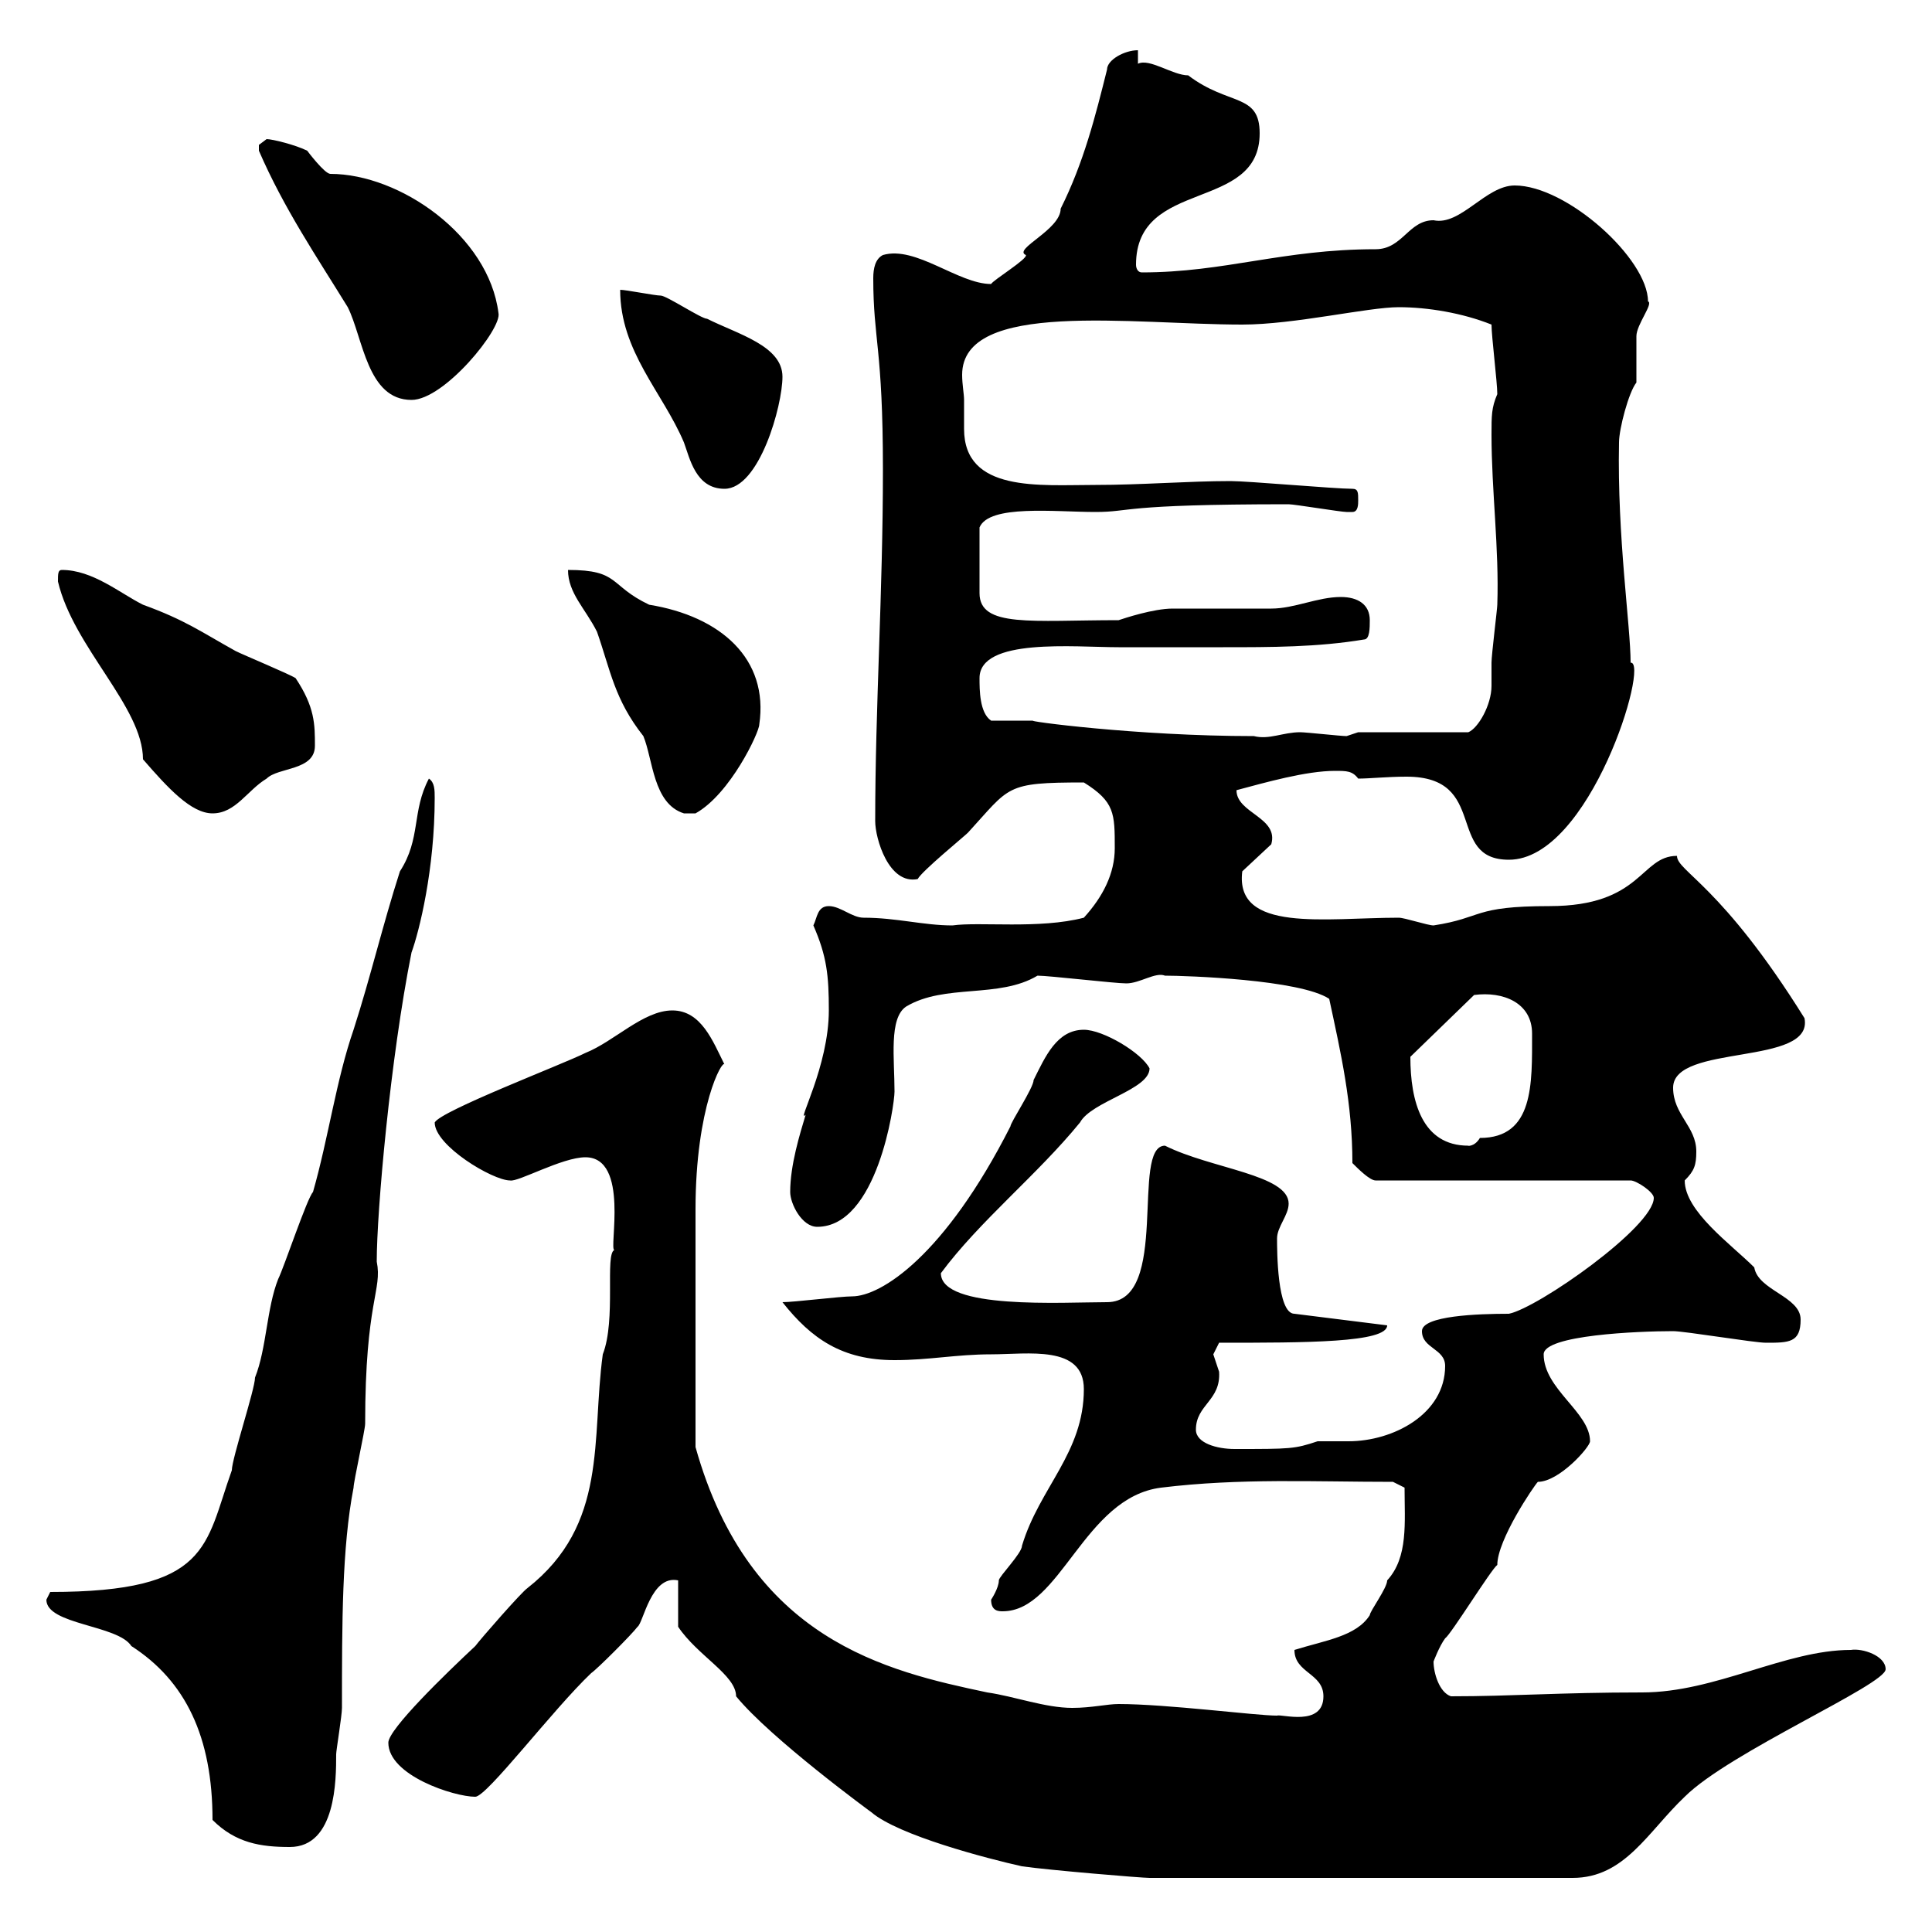 <svg xmlns="http://www.w3.org/2000/svg" xmlns:xlink="http://www.w3.org/1999/xlink" width="300" height="300"><path d="M105.30 252.60C108.30 257.10 114.30 260.10 114.30 263.40C119.70 270 135.30 281.40 135.30 281.40C139.50 285 153.30 288.60 158.70 289.80C162.90 290.40 177.30 291.60 178.50 291.60L244.20 291.60C252.30 291.60 255.90 284.40 261.60 279C268.50 272.10 292.80 261.60 292.80 259.20C292.80 257.10 289.20 255.90 287.40 256.20C277.20 256.20 266.40 262.80 255 262.80C242.10 262.80 234.90 263.40 225.30 263.40C223.50 262.80 222.60 259.80 222.60 258C222.60 258 223.50 255.60 224.40 254.40C225.30 253.80 231.60 243.60 232.50 243C232.50 239.10 238.20 230.70 238.80 230.10C242.10 230.10 246.90 224.70 246.90 223.80C246.90 219.30 239.70 215.70 239.70 210.30C239.70 207.30 254.40 206.70 259.80 206.70C261.60 206.70 272.40 208.50 274.20 208.50C277.80 208.50 279.60 208.50 279.60 204.90C279.60 201.30 273 200.40 272.40 196.80C268.80 193.20 261.60 188.10 261.60 183.30C263.10 181.80 263.40 180.90 263.40 178.80C263.40 174.90 259.80 173.10 259.80 168.90C259.80 162 281.70 165.60 280.20 158.10C267.30 137.40 260.40 135.30 260.40 132.90C254.70 132.90 255 140.70 240.60 140.70C228.60 140.70 230.40 142.50 222.60 143.70C221.70 143.70 218.10 142.50 217.20 142.50C205.80 142.50 191.70 144.90 192.90 135.30L197.40 131.10C198.60 126.90 192 126.30 192 122.70C196.50 121.50 202.80 119.70 207.30 119.70C209.10 119.70 210 119.70 210.90 120.90C212.70 120.90 215.40 120.60 218.40 120.60C231.30 120.60 224.40 133.50 234.30 133.50C246.90 133.50 256.20 102.60 253.20 102.90C253.20 97.20 251.10 83.40 251.40 68.70C251.40 66.60 252.90 60.90 254.10 59.40C254.10 58.50 254.10 53.10 254.10 52.20C254.10 50.40 256.80 47.10 255.90 46.80C255.90 40.20 243.30 28.80 235.20 28.80C230.70 28.80 226.80 35.10 222.60 34.20C218.70 34.20 217.80 38.70 213.60 38.70C199.20 38.70 190.20 42.30 177.30 42.30C176.70 42.30 176.40 41.70 176.40 41.10C176.40 27.60 195.60 33 195.60 20.70C195.60 14.40 190.80 16.50 184.50 11.70C182.10 11.70 178.50 9 176.70 9.90L176.70 7.80C174.60 7.80 171.90 9.30 171.90 10.80C170.10 18 168.30 25.20 164.70 32.40C164.70 35.70 157.20 38.70 159.30 39.60C159.60 40.20 154.20 43.50 153.90 44.10C148.80 44.10 142.20 38.10 137.10 39.60C135.90 40.20 135.60 41.70 135.60 43.20C135.60 52.80 137.10 54 137.10 72.90C137.10 92.10 135.90 109.80 135.90 127.50C135.90 130.20 138 137.40 142.50 136.50C143.10 135.30 149.70 129.90 150.30 129.30C156.90 122.10 156 121.50 168.30 121.50C173.10 124.50 173.10 126.30 173.10 131.70C173.10 135.60 171.30 139.20 168.30 142.50C161.40 144.30 152.10 143.10 147.90 143.70C143.40 143.70 139.20 142.50 134.10 142.50C132.30 142.50 130.50 140.70 128.70 140.70C126.90 140.70 126.90 142.50 126.30 143.70C128.40 148.50 128.70 151.50 128.70 156.90C128.70 165.60 123.60 174.60 125.10 173.10C124.20 176.10 122.70 180.90 122.70 185.10C122.70 186.90 124.50 190.50 126.90 190.50C136.20 190.50 138.90 171.60 138.90 169.50C138.90 164.40 138 158.10 140.70 156.30C146.70 152.70 155.10 155.10 161.10 151.50C162.90 151.50 173.10 152.70 174.90 152.70C177 152.70 179.40 150.90 180.90 151.50C184.20 151.50 201.90 152.10 206.40 155.10C208.20 163.50 210 171.30 210 180.60C210.90 181.50 212.70 183.30 213.60 183.30L253.20 183.30C254.10 183.30 256.80 185.10 256.80 186C256.80 190.50 238.80 203.10 234.30 204C229.50 204 220.80 204.30 220.80 206.70C220.80 209.40 224.40 209.40 224.40 212.10C224.40 219.60 216.30 223.80 209.40 223.80C207.60 223.80 206.10 223.80 204.60 223.80C201 225 200.40 225 191.70 225C189 225 185.70 224.10 185.70 222C185.70 218.10 189.60 217.50 189.30 213C189.30 213 188.40 210.30 188.40 210.30C188.40 210.30 189.30 208.50 189.30 208.50C202.80 208.50 215.40 208.50 215.40 205.80L201 204C198.30 204 198.30 194.10 198.30 192.30C198.30 190.50 200.10 188.70 200.10 186.90C200.10 182.40 188.10 181.50 180.90 177.90C175.50 177.90 181.80 202.20 171.90 202.20C165 202.20 146.10 203.40 146.10 197.70C152.10 189.60 161.10 182.40 167.70 174.30C169.50 171 178.50 169.20 178.50 165.90C177.30 163.50 171.30 159.90 168.30 159.90C164.10 159.90 162.30 164.10 160.50 167.70C160.50 168.90 156.90 174.30 156.90 174.90C146.70 195 136.80 201.30 132.30 201.30C130.50 201.30 123.30 202.20 121.50 202.20C126 207.90 130.80 211.20 138.90 211.20C144.30 211.20 148.50 210.30 153.90 210.30C159.60 210.30 168.30 208.80 168.30 215.70C168.30 225.60 161.40 231 158.70 240C158.70 241.20 155.10 244.80 155.10 245.40C155.10 246.60 153.90 248.40 153.90 248.40C153.90 250.20 155.10 250.20 155.70 250.20C164.70 250.20 168.30 232.50 180.30 231C192.60 229.50 204 230.10 216.30 230.10L218.10 231C218.10 236.40 218.70 241.80 215.40 245.40C215.40 246.60 212.70 250.20 212.70 250.80C210.60 254.10 205.80 254.70 201 256.20C201 259.80 205.50 259.80 205.50 263.40C205.50 268.20 198.90 266.10 198.30 266.40C195 266.40 181.20 264.60 173.70 264.60C171.90 264.60 169.50 265.20 166.50 265.20C162.30 265.20 157.50 263.40 153.30 262.80C137.70 259.50 116.40 254.70 108 224.70L108 187.80C108 171.90 112.20 164.40 112.50 165.30C110.70 161.70 108.90 156.90 104.40 156.90C99.90 156.90 95.40 161.70 90.90 163.50C87.30 165.30 68.40 172.50 67.50 174.30C67.50 177.90 76.50 183.30 79.20 183.30C80.40 183.60 87.30 179.70 90.90 179.70C97.80 179.70 94.50 194.10 95.40 194.10C93.90 194.70 95.70 204.90 93.60 210.30C91.80 223.50 94.50 236.70 81.90 246.60C81 247.20 74.70 254.40 73.80 255.60C69.30 259.80 60.30 268.50 60.30 270.60C60.30 275.70 70.50 279 73.80 279C75.60 279 85.80 265.50 91.80 259.80C92.70 259.20 98.10 253.80 99 252.60C99.90 252 101.10 244.50 105.30 245.40ZM33 282.60C36.60 286.20 40.50 286.80 45 286.80C52.20 286.80 52.20 276.30 52.20 272.40C52.20 271.80 53.10 266.40 53.10 265.20C53.10 252 53.10 240.30 54.90 231C54.90 230.10 56.70 222 56.70 221.10C56.70 201.90 59.40 200.40 58.50 195.90C58.50 188.10 60.60 164.40 63.90 147.90C65.10 144.60 67.50 135 67.50 123.90C67.50 122.70 67.50 121.50 66.60 120.90C63.90 126 65.40 130.20 62.10 135.30C59.40 143.70 57.60 151.50 54.90 159.90C52.20 167.70 51 176.70 48.60 185.10C47.70 186 44.10 196.80 43.20 198.60C41.40 203.10 41.40 209.40 39.60 213.90C39.60 215.70 36 226.50 36 228.30C31.80 240 32.70 247.20 7.80 247.20C7.80 247.20 7.20 248.40 7.20 248.40C7.20 252.30 18.30 252.30 20.40 255.60C28.80 261 33 269.70 33 282.60ZM219 164.10C219 164.10 219 164.10 219 164.10L228.90 154.50C233.40 153.90 237.90 155.70 237.90 160.50C237.90 168.30 238.20 176.70 229.80 176.70C228.90 178.20 227.70 177.90 228 177.90C220.80 177.90 219 171 219 164.10ZM9 90.30C11.40 100.50 22.20 109.80 22.20 117.90C26.10 122.40 29.70 126.30 33 126.30C36.60 126.30 38.40 122.70 41.40 120.90C43.20 119.10 48.90 119.70 48.90 115.80C48.90 112.50 48.90 109.80 45.90 105.30C45 104.70 37.80 101.70 36.60 101.10C31.20 98.10 28.80 96.30 22.20 93.90C18.60 92.10 14.40 88.50 9.60 88.50C9 88.50 9 89.10 9 90.30ZM88.20 88.50C88.20 92.10 90.90 94.50 92.70 98.10C94.80 104.10 95.40 108.60 99.90 114.30C101.40 117.90 101.40 124.80 106.20 126.30L108 126.30C113.40 123.30 117.90 113.70 117.90 112.50C119.40 102.30 111.90 95.70 100.80 93.90C94.50 90.90 96.30 88.50 88.20 88.50ZM153.90 111.90C152.10 110.70 152.10 107.10 152.10 105.30C152.10 99 166.80 100.50 173.70 100.50C179.40 100.50 184.50 100.50 189.90 100.50C197.40 100.50 204.60 100.50 211.80 99.30C212.70 99.30 212.70 97.50 212.70 96.30C212.70 93.90 210.90 92.70 208.20 92.70C204.60 92.70 201 94.50 197.40 94.50C195.60 94.50 183.90 94.50 182.10 94.50C179.10 94.50 174.60 96 173.70 96.30C160.20 96.30 152.10 97.50 152.10 92.10L152.10 81.90C153.60 78.30 163.80 79.50 170.10 79.50C175.80 79.50 173.70 78.30 200.10 78.30C201 78.30 208.20 79.50 209.10 79.50C209.10 79.50 209.10 79.50 210 79.50C210.90 79.50 210.90 78.30 210.90 77.70C210.90 76.50 210.90 75.90 210 75.90C207.30 75.90 193.80 74.70 191.10 74.70C184.50 74.70 177.30 75.30 170.10 75.30C161.40 75.30 149.70 76.50 149.70 66.60C149.70 65.10 149.70 63.60 149.70 62.10C149.70 61.20 149.40 59.70 149.40 58.20C149.40 46.50 175.80 50.40 192.90 50.40C201 50.40 212.40 47.70 217.20 47.70C221.70 47.70 227.10 48.60 231.60 50.40C231.60 52.20 232.50 59.40 232.50 61.20C231.60 63.30 231.60 64.50 231.60 67.50C231.60 76.20 232.80 85.20 232.50 93.90C232.50 94.50 231.60 101.70 231.60 102.90C231.60 104.10 231.60 105.30 231.60 106.50C231.60 109.50 229.50 113.10 228 113.70L210.90 113.70C210.90 113.70 209.10 114.30 209.10 114.30C208.20 114.30 202.80 113.70 201.90 113.70C199.20 113.70 197.10 114.90 194.70 114.30C176.40 114.30 158.70 111.90 160.50 111.90C159.30 111.90 155.10 111.90 153.90 111.90ZM96.30 45C96.30 54.60 102.90 60.90 106.20 68.70C107.10 71.10 108 75.90 112.50 75.90C117.90 75.90 121.50 63 121.50 58.50C121.50 53.70 114.60 51.90 109.80 49.50C108.90 49.50 103.50 45.90 102.60 45.90C101.70 45.90 97.20 45 96.30 45ZM40.20 22.50C40.20 23.40 40.20 23.40 40.20 23.40C44.10 32.40 49.20 39.90 54 47.70C56.40 52.50 57 62.10 63.90 62.10C69 62.10 78 51 77.40 48.60C75.90 36.60 62.10 27 51.30 27C50.40 27 47.70 23.40 47.70 23.40C45.90 22.50 42.30 21.60 41.40 21.60C41.40 21.60 40.20 22.50 40.20 22.50Z"/></svg>